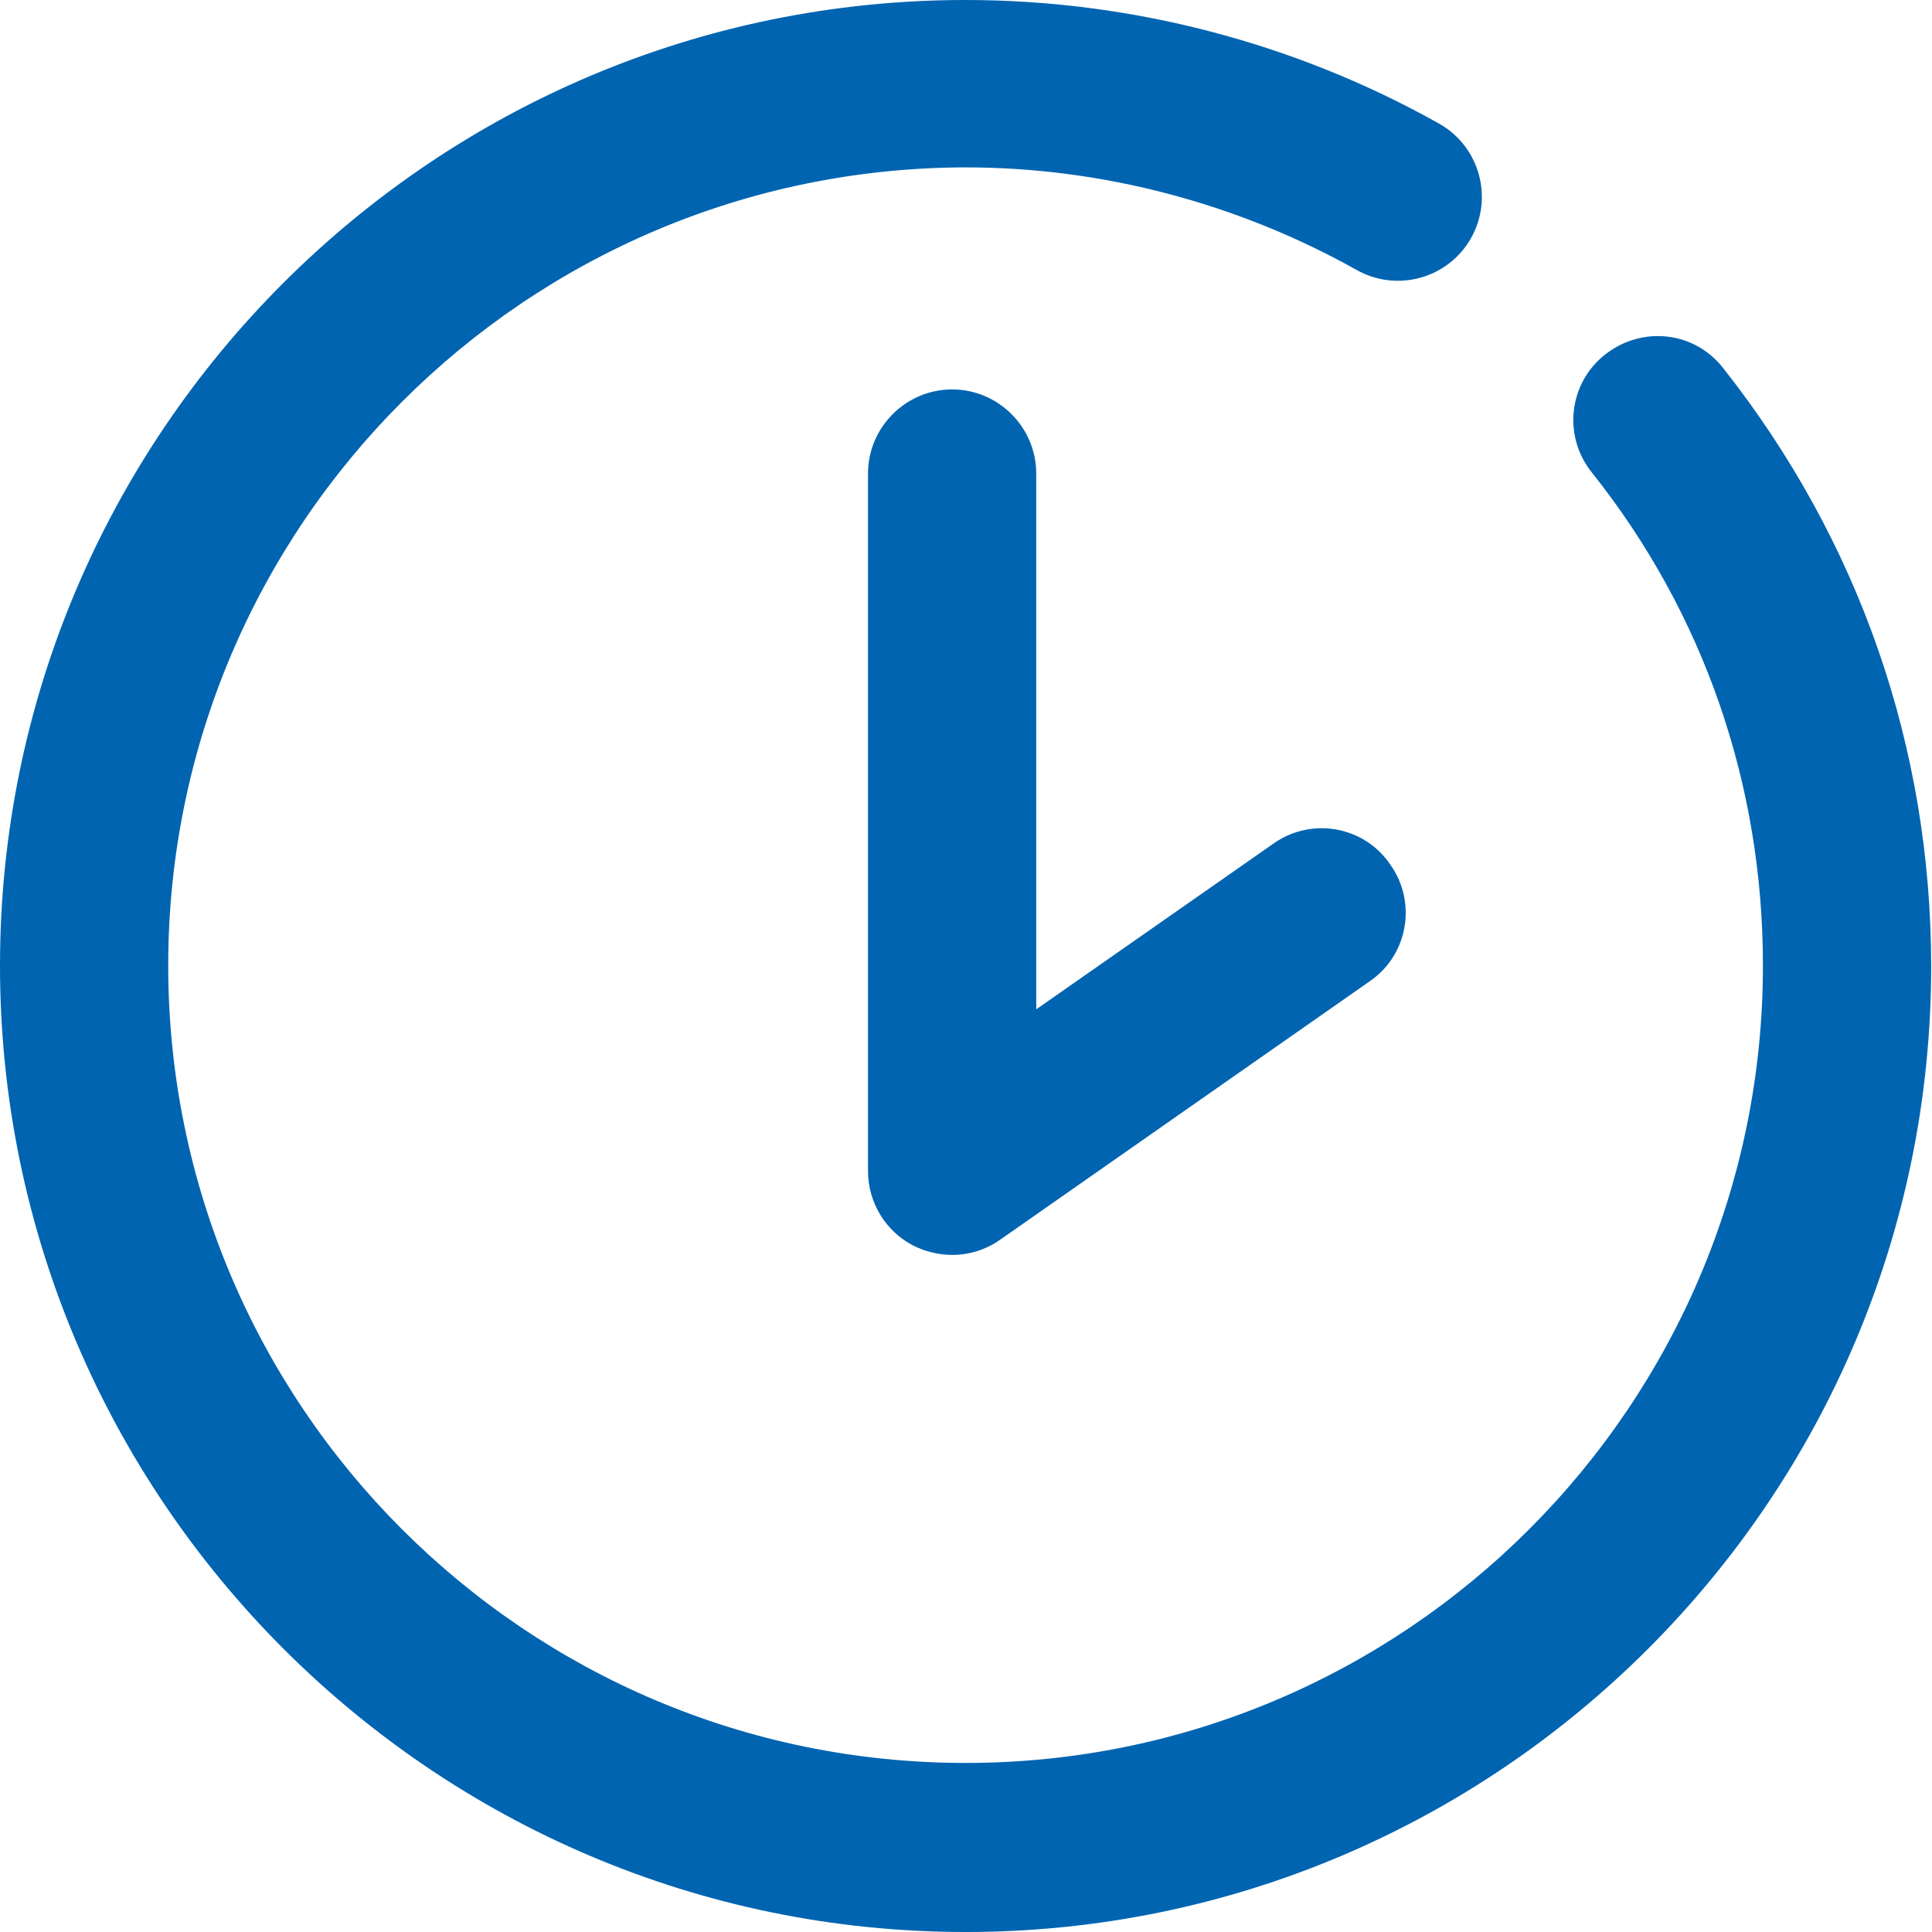 <?xml version="1.0" encoding="UTF-8"?><svg id="_レイヤー_2" xmlns="http://www.w3.org/2000/svg" viewBox="0 0 22.97 22.97"><defs><style>.cls-1{fill:#0064b1;}</style></defs><g id="contents"><g><path class="cls-1" d="m11.48,22.97C5.15,22.97,0,17.81,0,11.48S5.15,0,11.48,0c1.97,0,3.92.51,5.63,1.47.48.27.65.88.38,1.36-.27.48-.88.65-1.36.38-1.41-.79-3.02-1.22-4.65-1.22C6.25,2,2,6.25,2,11.48s4.25,9.48,9.48,9.48,9.48-4.25,9.48-9.48c0-2.15-.7-4.19-2.04-5.87-.34-.43-.27-1.06.17-1.4s1.06-.27,1.4.17c1.61,2.04,2.47,4.5,2.47,7.11,0,6.33-5.15,11.48-11.48,11.48Z"/><path class="cls-1" d="m11.32,14.92c-.16,0-.32-.04-.46-.11-.33-.17-.54-.51-.54-.89V5.63c0-.55.45-1,1-1s1,.45,1,1v6.37l2.82-1.97c.45-.32,1.08-.21,1.39.25.32.45.21,1.08-.25,1.39l-4.39,3.07c-.17.12-.37.18-.57.18Z"/></g></g></svg>